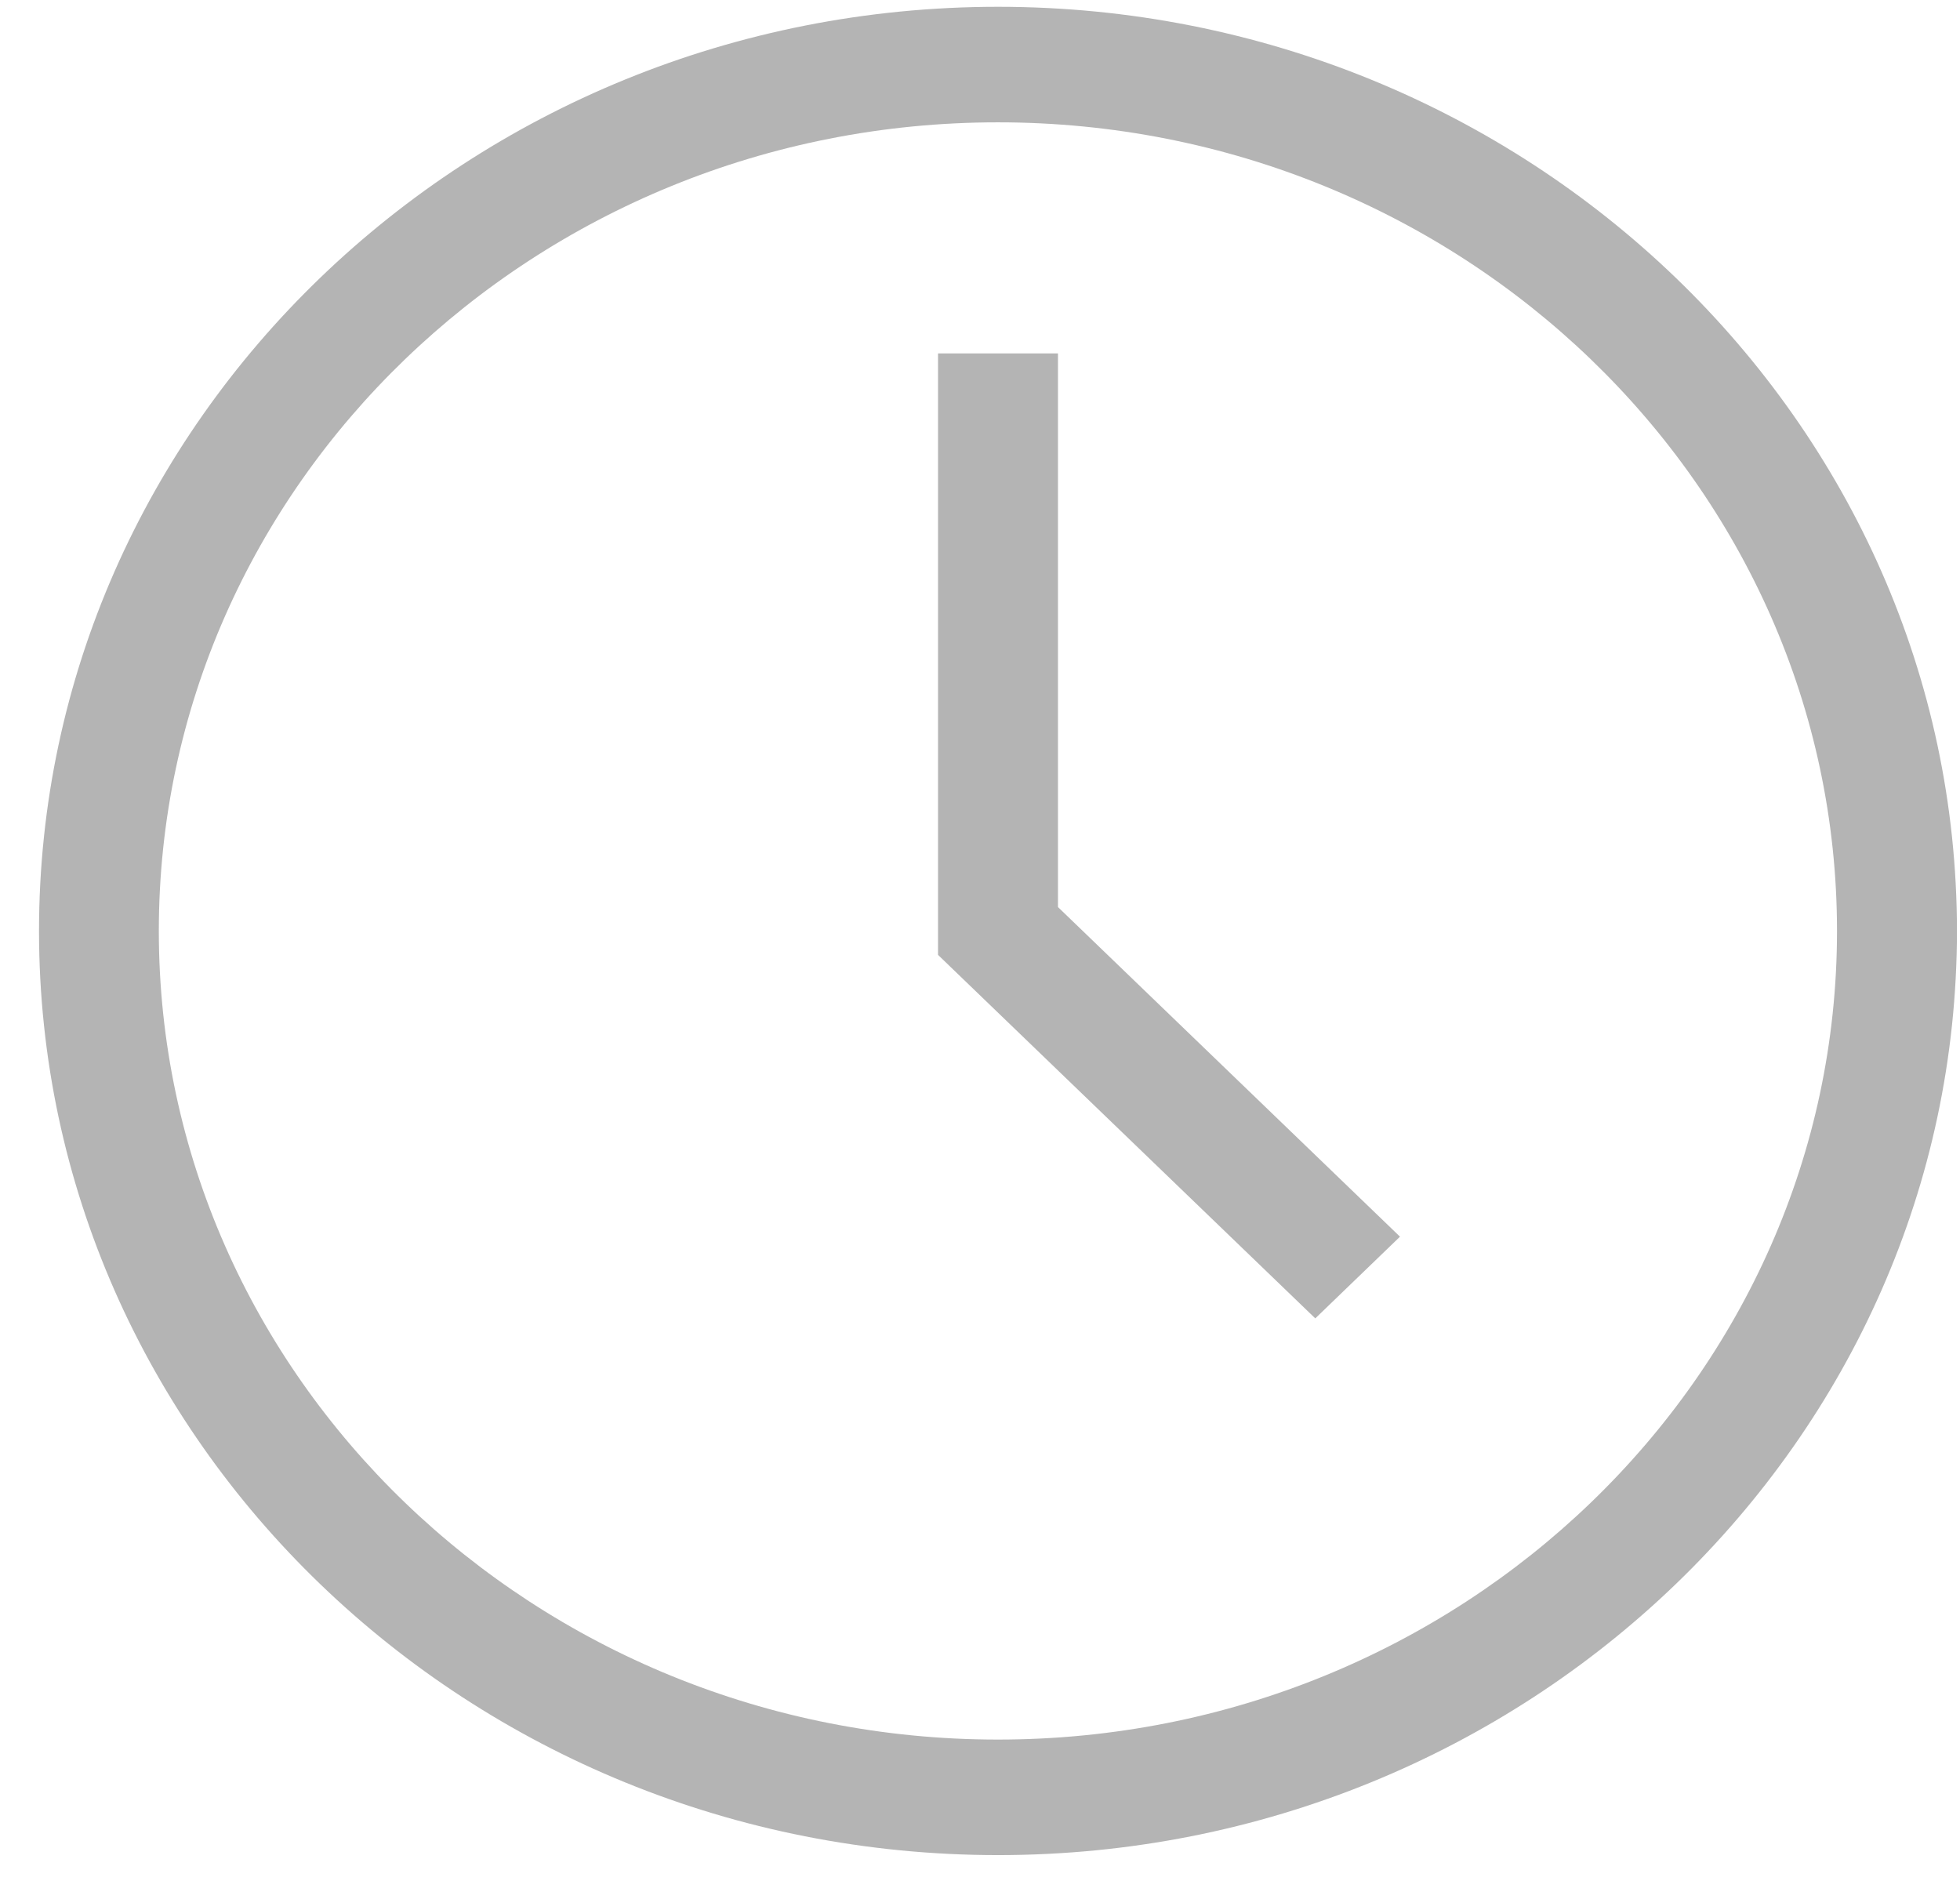 <svg viewBox="0 0 32 31" fill="none" xmlns="http://www.w3.org/2000/svg">
<path fill-rule="evenodd" clip-rule="evenodd" d="M0.637 15.198C0.637 6.879 7.661 0.111 16.294 0.111C24.927 0.111 31.95 6.879 31.95 15.198C31.95 23.517 24.927 30.285 16.294 30.285C7.661 30.285 0.637 23.517 0.637 15.198ZM2.593 15.198C2.593 22.478 8.738 28.399 16.292 28.399C23.846 28.399 29.992 22.478 29.992 15.198C29.992 7.919 23.846 1.997 16.292 1.997C8.738 1.997 2.593 7.919 2.593 15.198Z" fill="#b4b4b4"/>
<path d="M17.273 5.769H15.315V15.589L21.474 21.523L22.857 20.189L17.273 14.808V5.769Z" fill="#b4b4b4"/>
</svg>
